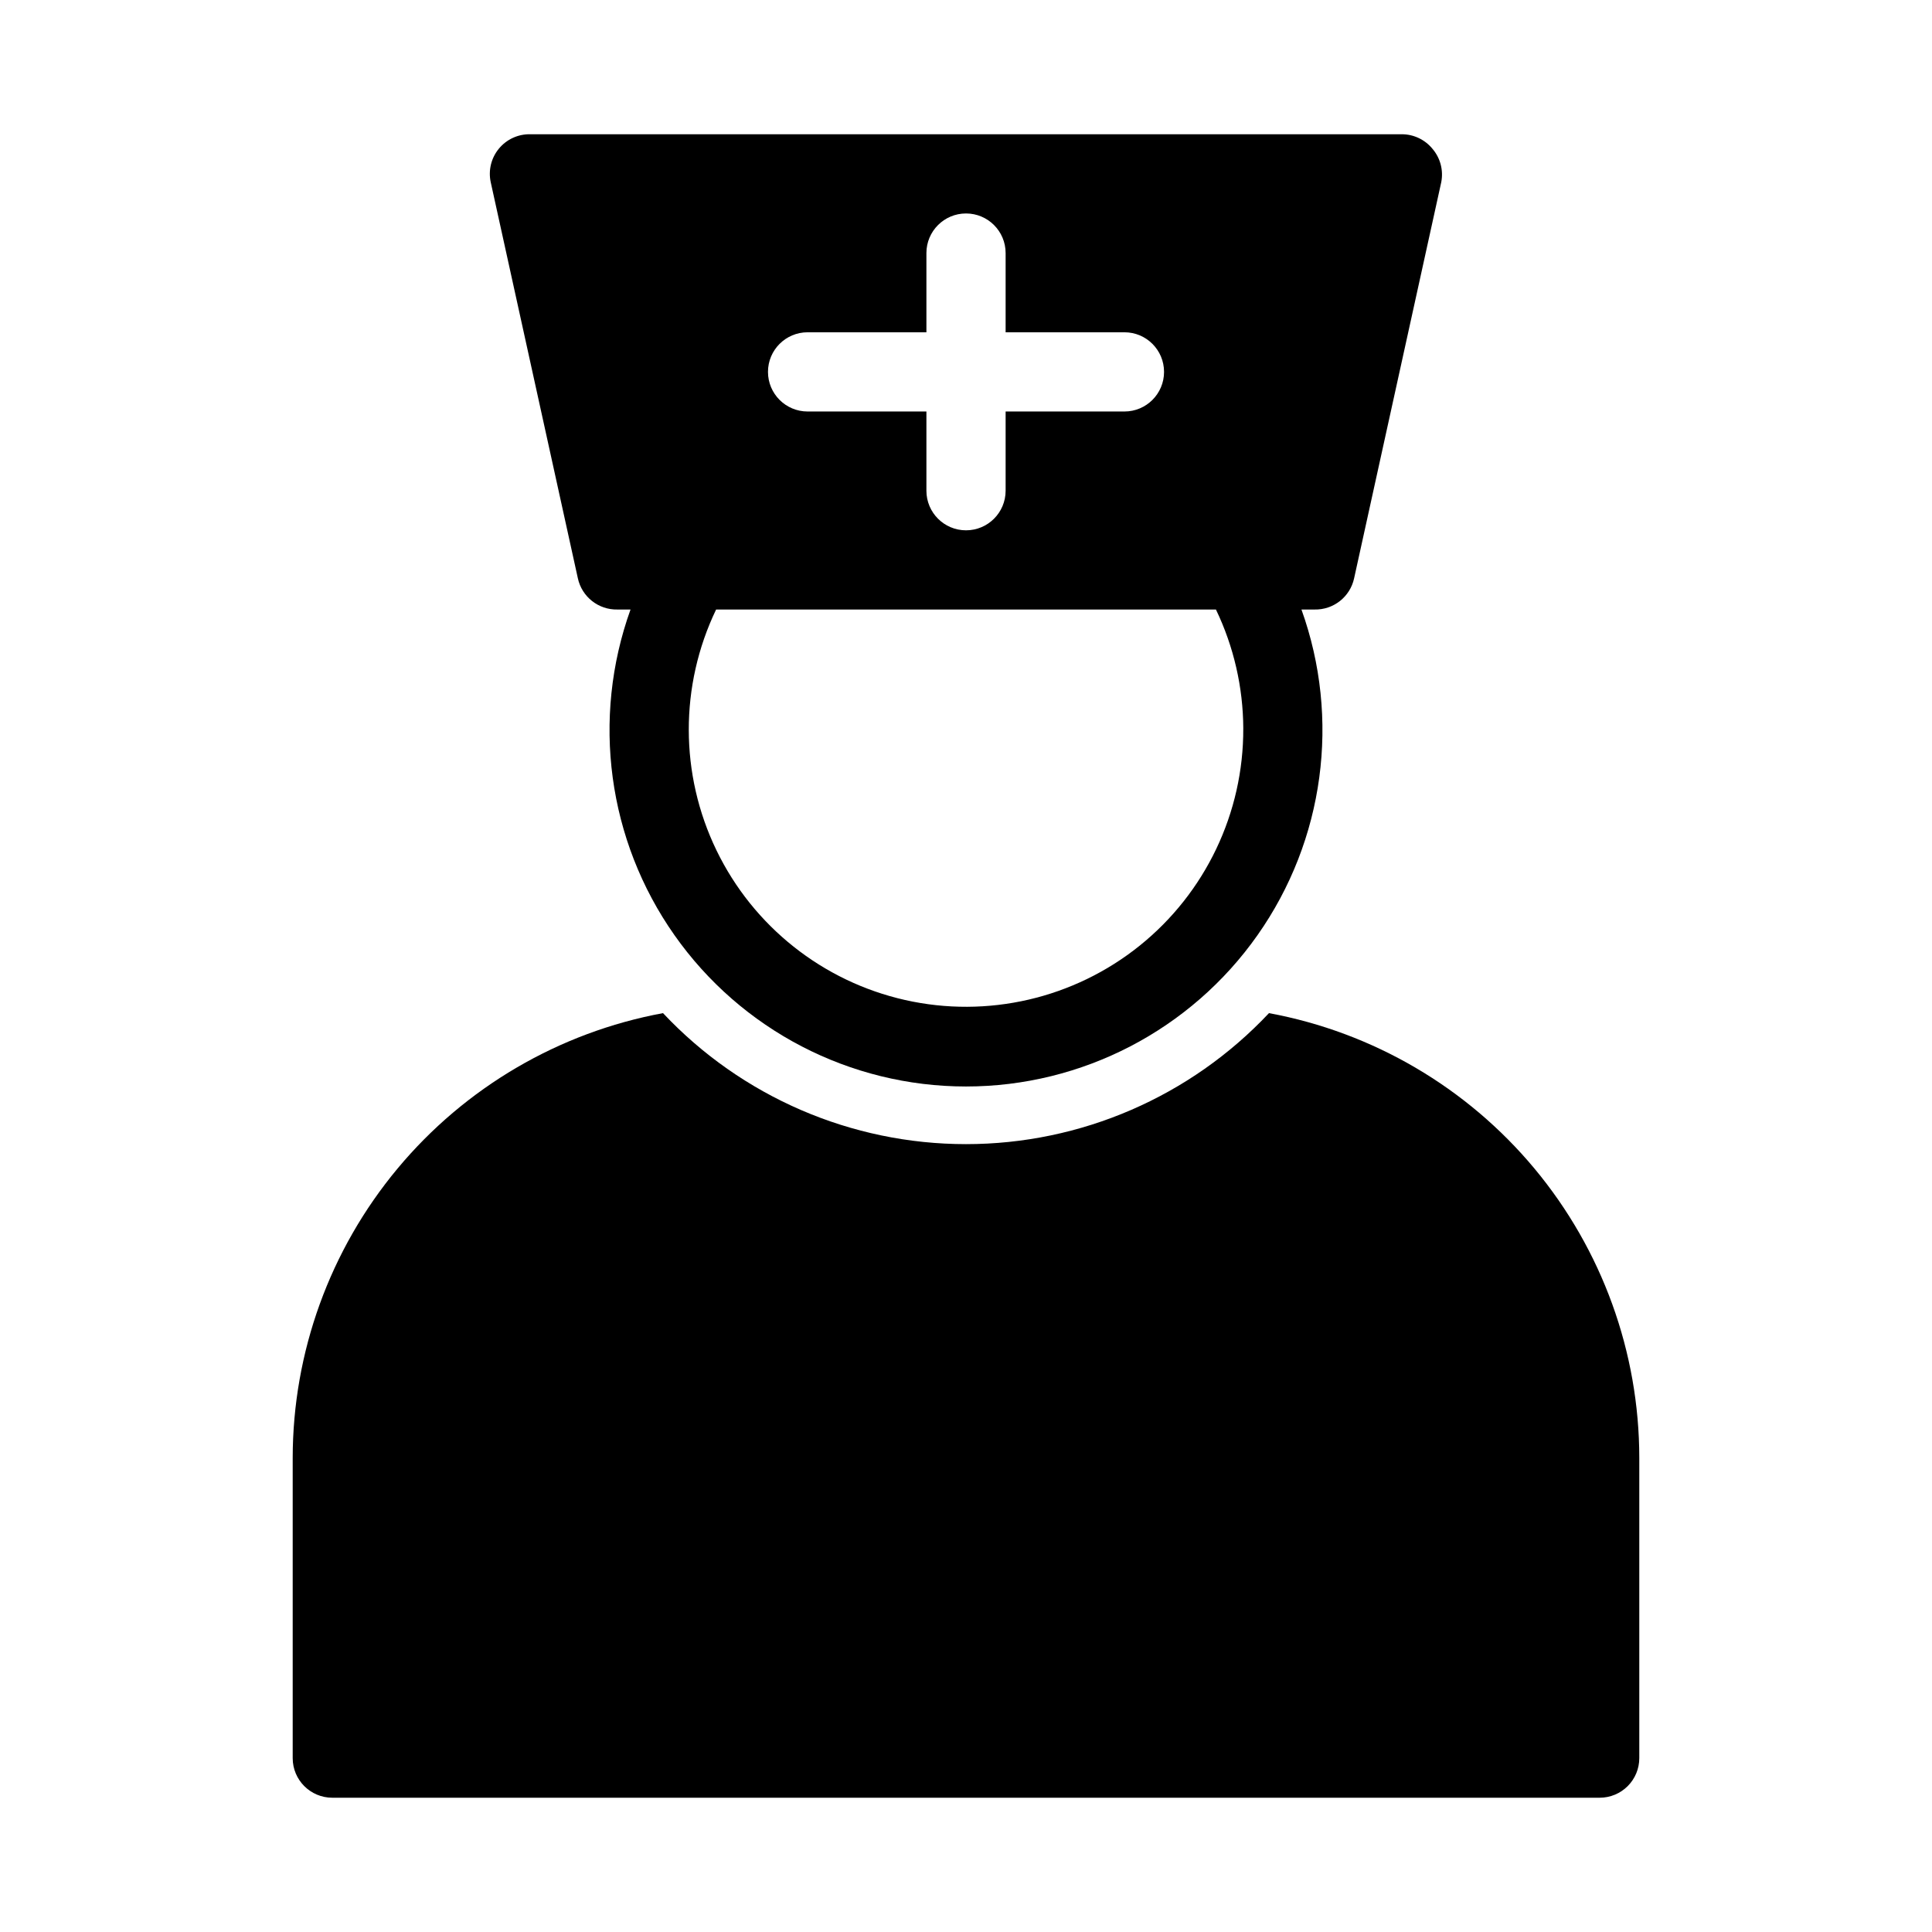 <?xml version="1.0" encoding="UTF-8"?>
<!-- The Best Svg Icon site in the world: iconSvg.co, Visit us! https://iconsvg.co -->
<svg fill="#000000" width="800px" height="800px" version="1.1" viewBox="144 144 512 512" xmlns="http://www.w3.org/2000/svg">
 <g>
  <path d="m578.43 530.36v79.559c0 2.785-1.105 5.453-3.074 7.422s-4.637 3.074-7.422 3.074h-335.87c-5.797 0-10.496-4.699-10.496-10.496v-79.559c0.023-28.016 9.848-55.137 27.773-76.668 17.922-21.527 42.816-36.105 70.363-41.203 20.828 22.156 49.887 34.719 80.297 34.719 30.406 0 59.465-12.562 80.293-34.719 27.547 5.098 52.441 19.676 70.367 41.203 17.922 21.531 27.75 48.652 27.77 76.668z"/>
  <path d="m523.64 183.46c-2-2.465-5.012-3.894-8.188-3.883h-230.91c-3.211-0.07-6.281 1.332-8.324 3.809-2.047 2.473-2.848 5.75-2.172 8.891l23.09 104.96c1.059 4.926 5.461 8.402 10.496 8.293h3.465c-10.398 28.938-6.059 61.129 11.633 86.281 17.691 25.152 46.516 40.121 77.27 40.121 30.75 0 59.574-14.969 77.266-40.121s22.031-57.344 11.633-86.281h3.465c5.035 0.109 9.441-3.367 10.496-8.293l23.09-104.96c0.613-3.137-0.234-6.383-2.309-8.816zm-165.62 48.598h31.488v-20.992c0-5.797 4.699-10.496 10.496-10.496s10.496 4.699 10.496 10.496v20.992h31.488c5.797 0 10.496 4.699 10.496 10.496s-4.699 10.496-10.496 10.496h-31.488v20.992c0 5.797-4.699 10.496-10.496 10.496s-10.496-4.699-10.496-10.496v-20.992h-31.488c-5.797 0-10.496-4.699-10.496-10.496s4.699-10.496 10.496-10.496zm115.46 104.96c0.094 22.379-10.016 43.582-27.461 57.598-17.449 14.016-40.336 19.316-62.168 14.395s-40.23-19.523-49.98-39.672c-9.75-20.145-9.785-43.637-0.094-63.809h132.46c4.723 9.828 7.195 20.582 7.246 31.488z"/>
 </g>
</svg>